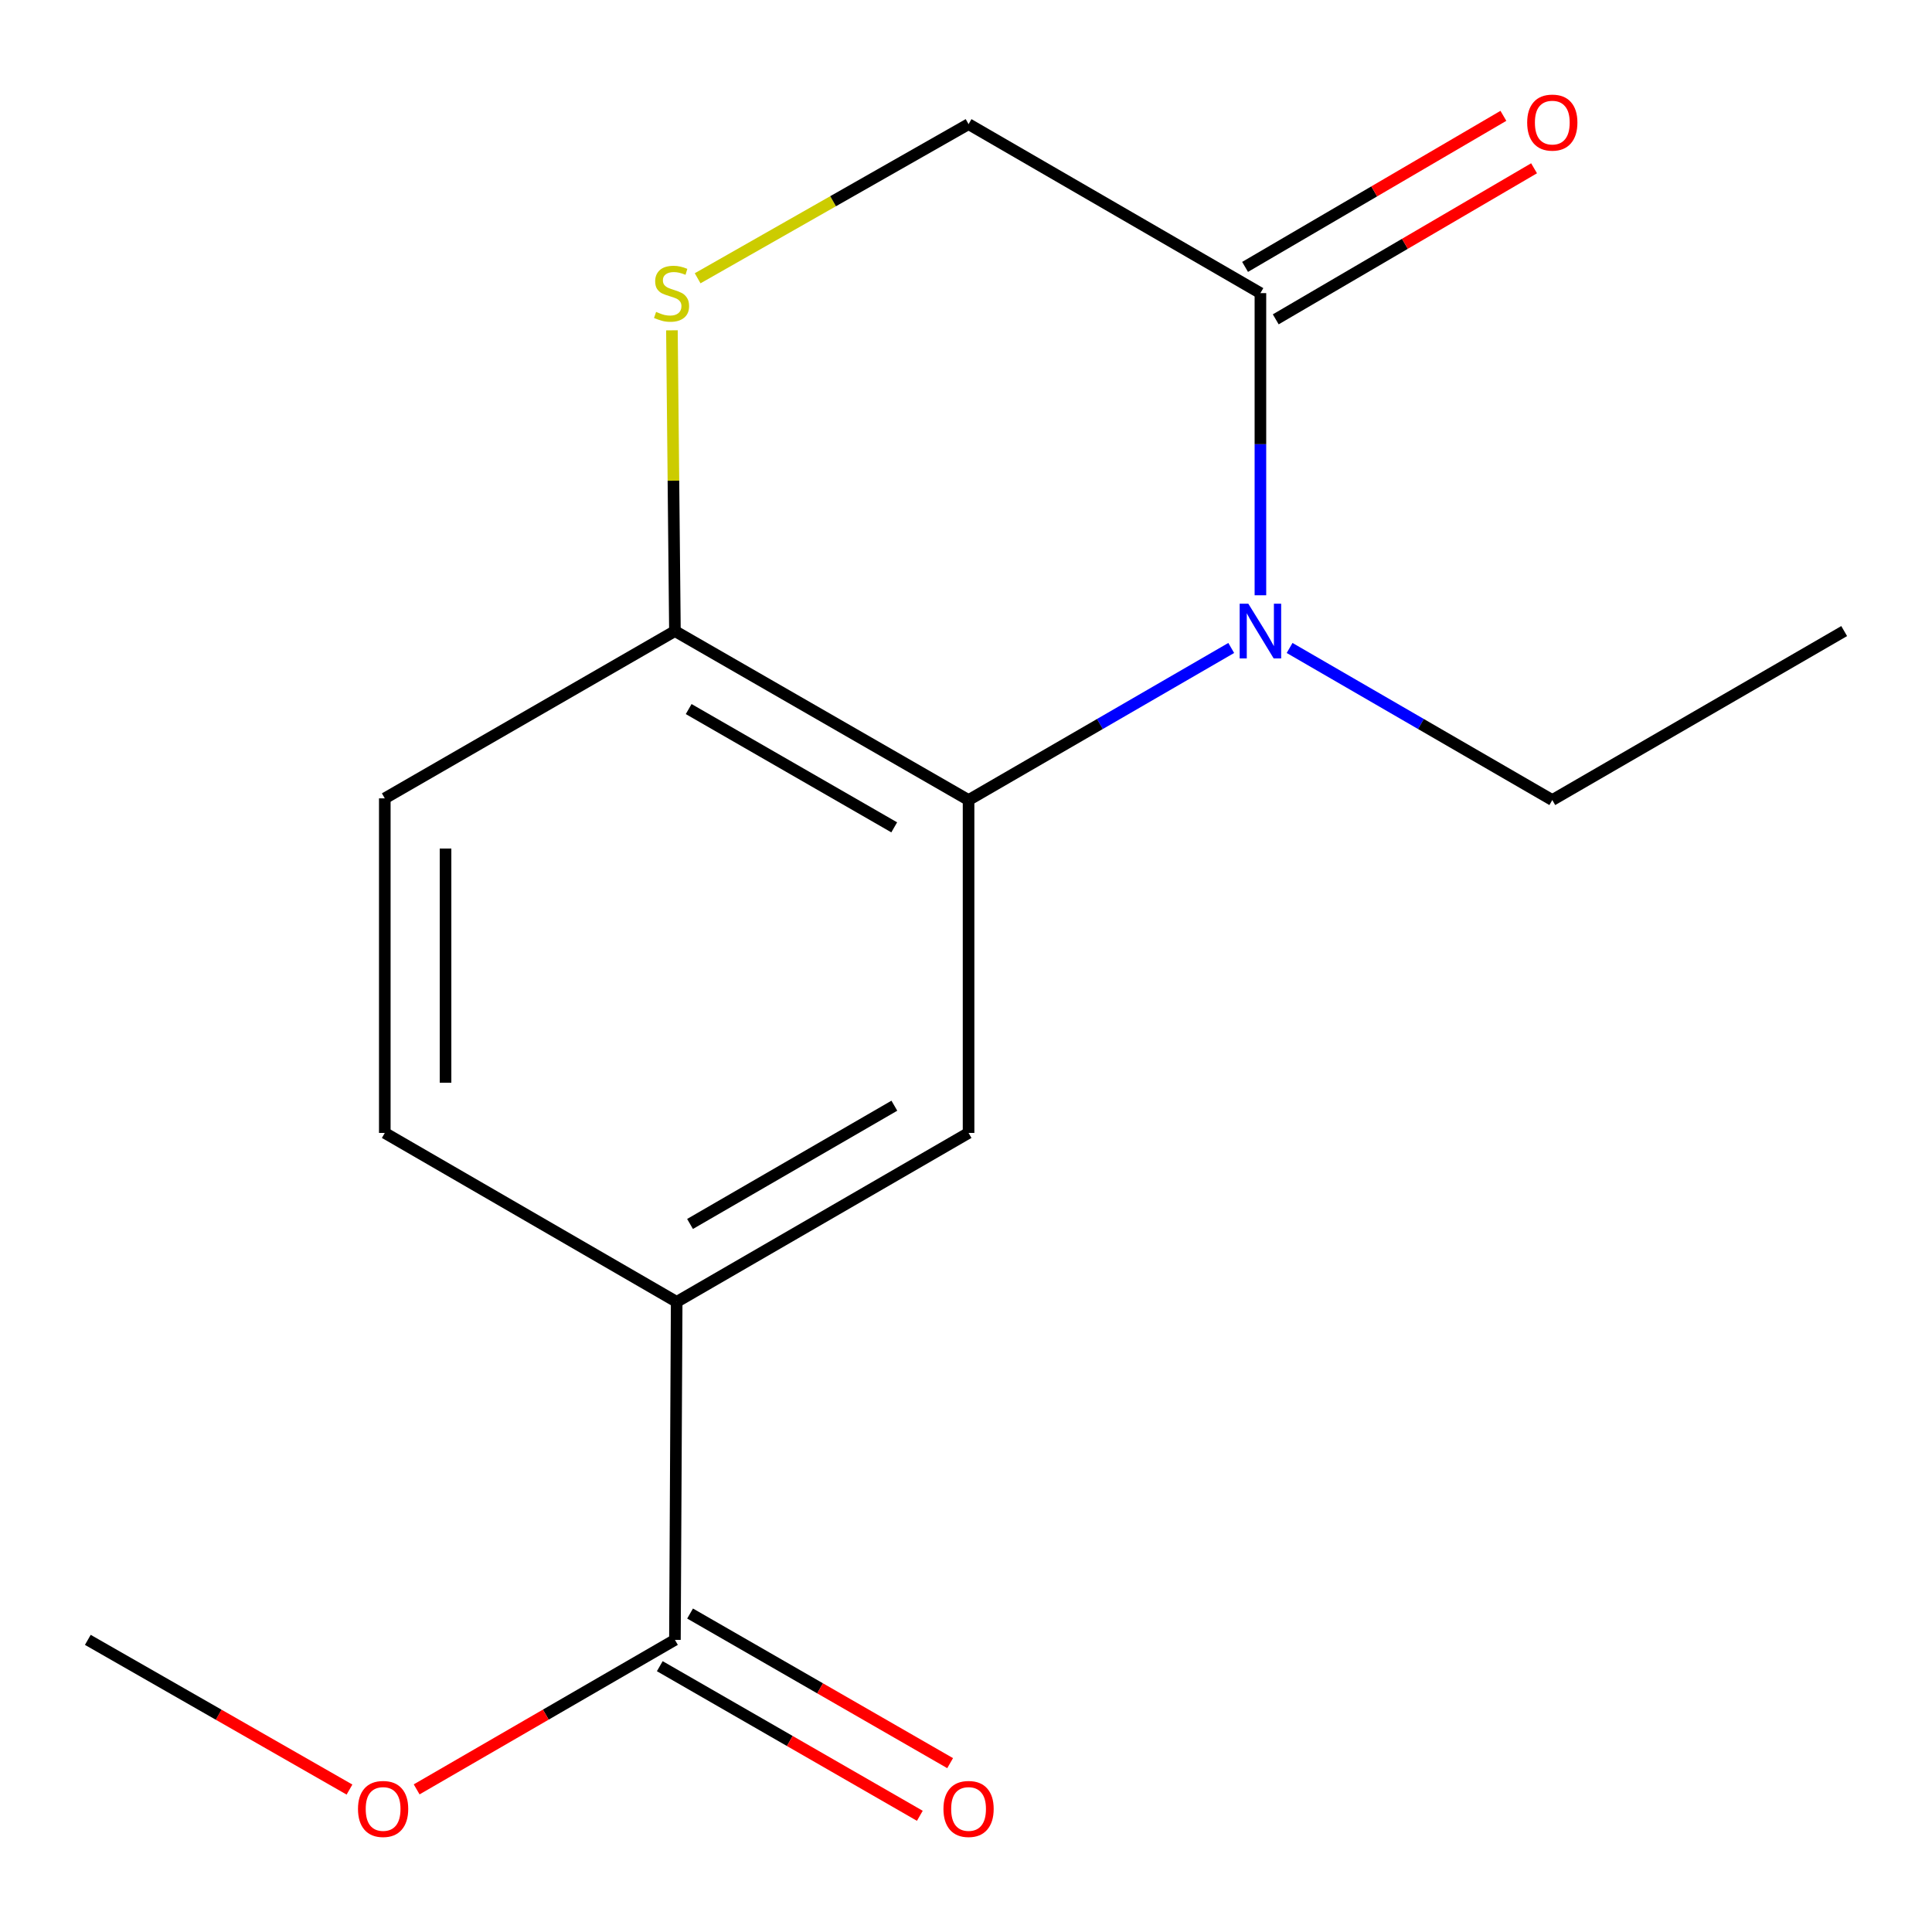 <?xml version='1.0' encoding='iso-8859-1'?>
<svg version='1.1' baseProfile='full'
              xmlns='http://www.w3.org/2000/svg'
                      xmlns:rdkit='http://www.rdkit.org/xml'
                      xmlns:xlink='http://www.w3.org/1999/xlink'
                  xml:space='preserve'
width='1000px' height='1000px' viewBox='0 0 1000 1000'>
<!-- END OF HEADER -->
<rect style='opacity:1.0;fill:#FFFFFF;stroke:none' width='1000' height='1000' x='0' y='0'> </rect>
<path class='bond-0' d='M 637.285,335.387 L 569.306,374.745' style='fill:none;fill-rule:evenodd;stroke:#0000FF;stroke-width:6px;stroke-linecap:butt;stroke-linejoin:miter;stroke-opacity:1' />
<path class='bond-0' d='M 569.306,374.745 L 501.328,414.103' style='fill:none;fill-rule:evenodd;stroke:#000000;stroke-width:6px;stroke-linecap:butt;stroke-linejoin:miter;stroke-opacity:1' />
<path class='bond-1' d='M 652.389,308.109 L 652.389,229.915' style='fill:none;fill-rule:evenodd;stroke:#0000FF;stroke-width:6px;stroke-linecap:butt;stroke-linejoin:miter;stroke-opacity:1' />
<path class='bond-1' d='M 652.389,229.915 L 652.389,151.72' style='fill:none;fill-rule:evenodd;stroke:#000000;stroke-width:6px;stroke-linecap:butt;stroke-linejoin:miter;stroke-opacity:1' />
<path class='bond-12' d='M 667.493,335.386 L 735.48,374.745' style='fill:none;fill-rule:evenodd;stroke:#0000FF;stroke-width:6px;stroke-linecap:butt;stroke-linejoin:miter;stroke-opacity:1' />
<path class='bond-12' d='M 735.48,374.745 L 803.467,414.103' style='fill:none;fill-rule:evenodd;stroke:#000000;stroke-width:6px;stroke-linecap:butt;stroke-linejoin:miter;stroke-opacity:1' />
<path class='bond-2' d='M 501.328,414.103 L 501.328,586.405' style='fill:none;fill-rule:evenodd;stroke:#000000;stroke-width:6px;stroke-linecap:butt;stroke-linejoin:miter;stroke-opacity:1' />
<path class='bond-6' d='M 501.328,414.103 L 349.341,326.642' style='fill:none;fill-rule:evenodd;stroke:#000000;stroke-width:6px;stroke-linecap:butt;stroke-linejoin:miter;stroke-opacity:1' />
<path class='bond-6' d='M 462.847,428.236 L 356.457,367.013' style='fill:none;fill-rule:evenodd;stroke:#000000;stroke-width:6px;stroke-linecap:butt;stroke-linejoin:miter;stroke-opacity:1' />
<path class='bond-7' d='M 652.389,151.72 L 501.328,64.259' style='fill:none;fill-rule:evenodd;stroke:#000000;stroke-width:6px;stroke-linecap:butt;stroke-linejoin:miter;stroke-opacity:1' />
<path class='bond-8' d='M 660.325,165.291 L 727.176,126.196' style='fill:none;fill-rule:evenodd;stroke:#000000;stroke-width:6px;stroke-linecap:butt;stroke-linejoin:miter;stroke-opacity:1' />
<path class='bond-8' d='M 727.176,126.196 L 794.028,87.101' style='fill:none;fill-rule:evenodd;stroke:#FF0000;stroke-width:6px;stroke-linecap:butt;stroke-linejoin:miter;stroke-opacity:1' />
<path class='bond-8' d='M 644.452,138.15 L 711.304,99.054' style='fill:none;fill-rule:evenodd;stroke:#000000;stroke-width:6px;stroke-linecap:butt;stroke-linejoin:miter;stroke-opacity:1' />
<path class='bond-8' d='M 711.304,99.054 L 778.155,59.959' style='fill:none;fill-rule:evenodd;stroke:#FF0000;stroke-width:6px;stroke-linecap:butt;stroke-linejoin:miter;stroke-opacity:1' />
<path class='bond-4' d='M 501.328,586.405 L 350.249,673.849' style='fill:none;fill-rule:evenodd;stroke:#000000;stroke-width:6px;stroke-linecap:butt;stroke-linejoin:miter;stroke-opacity:1' />
<path class='bond-4' d='M 462.915,572.309 L 357.16,633.52' style='fill:none;fill-rule:evenodd;stroke:#000000;stroke-width:6px;stroke-linecap:butt;stroke-linejoin:miter;stroke-opacity:1' />
<path class='bond-3' d='M 361.096,144.039 L 431.212,104.149' style='fill:none;fill-rule:evenodd;stroke:#CCCC00;stroke-width:6px;stroke-linecap:butt;stroke-linejoin:miter;stroke-opacity:1' />
<path class='bond-3' d='M 431.212,104.149 L 501.328,64.259' style='fill:none;fill-rule:evenodd;stroke:#000000;stroke-width:6px;stroke-linecap:butt;stroke-linejoin:miter;stroke-opacity:1' />
<path class='bond-16' d='M 347.786,170.974 L 348.564,248.808' style='fill:none;fill-rule:evenodd;stroke:#CCCC00;stroke-width:6px;stroke-linecap:butt;stroke-linejoin:miter;stroke-opacity:1' />
<path class='bond-16' d='M 348.564,248.808 L 349.341,326.642' style='fill:none;fill-rule:evenodd;stroke:#000000;stroke-width:6px;stroke-linecap:butt;stroke-linejoin:miter;stroke-opacity:1' />
<path class='bond-5' d='M 350.249,673.849 L 349.341,848.788' style='fill:none;fill-rule:evenodd;stroke:#000000;stroke-width:6px;stroke-linecap:butt;stroke-linejoin:miter;stroke-opacity:1' />
<path class='bond-17' d='M 350.249,673.849 L 199.171,586.405' style='fill:none;fill-rule:evenodd;stroke:#000000;stroke-width:6px;stroke-linecap:butt;stroke-linejoin:miter;stroke-opacity:1' />
<path class='bond-9' d='M 341.501,862.415 L 408.802,901.136' style='fill:none;fill-rule:evenodd;stroke:#000000;stroke-width:6px;stroke-linecap:butt;stroke-linejoin:miter;stroke-opacity:1' />
<path class='bond-9' d='M 408.802,901.136 L 476.104,939.857' style='fill:none;fill-rule:evenodd;stroke:#FF0000;stroke-width:6px;stroke-linecap:butt;stroke-linejoin:miter;stroke-opacity:1' />
<path class='bond-9' d='M 357.181,835.161 L 424.482,873.882' style='fill:none;fill-rule:evenodd;stroke:#000000;stroke-width:6px;stroke-linecap:butt;stroke-linejoin:miter;stroke-opacity:1' />
<path class='bond-9' d='M 424.482,873.882 L 491.784,912.603' style='fill:none;fill-rule:evenodd;stroke:#FF0000;stroke-width:6px;stroke-linecap:butt;stroke-linejoin:miter;stroke-opacity:1' />
<path class='bond-13' d='M 349.341,848.788 L 282.501,887.484' style='fill:none;fill-rule:evenodd;stroke:#000000;stroke-width:6px;stroke-linecap:butt;stroke-linejoin:miter;stroke-opacity:1' />
<path class='bond-13' d='M 282.501,887.484 L 215.66,926.179' style='fill:none;fill-rule:evenodd;stroke:#FF0000;stroke-width:6px;stroke-linecap:butt;stroke-linejoin:miter;stroke-opacity:1' />
<path class='bond-11' d='M 349.341,326.642 L 199.171,413.23' style='fill:none;fill-rule:evenodd;stroke:#000000;stroke-width:6px;stroke-linecap:butt;stroke-linejoin:miter;stroke-opacity:1' />
<path class='bond-10' d='M 199.171,586.405 L 199.171,413.23' style='fill:none;fill-rule:evenodd;stroke:#000000;stroke-width:6px;stroke-linecap:butt;stroke-linejoin:miter;stroke-opacity:1' />
<path class='bond-10' d='M 230.613,560.429 L 230.613,439.206' style='fill:none;fill-rule:evenodd;stroke:#000000;stroke-width:6px;stroke-linecap:butt;stroke-linejoin:miter;stroke-opacity:1' />
<path class='bond-15' d='M 803.467,414.103 L 954.545,326.642' style='fill:none;fill-rule:evenodd;stroke:#000000;stroke-width:6px;stroke-linecap:butt;stroke-linejoin:miter;stroke-opacity:1' />
<path class='bond-14' d='M 180.895,926.275 L 113.175,887.532' style='fill:none;fill-rule:evenodd;stroke:#FF0000;stroke-width:6px;stroke-linecap:butt;stroke-linejoin:miter;stroke-opacity:1' />
<path class='bond-14' d='M 113.175,887.532 L 45.455,848.788' style='fill:none;fill-rule:evenodd;stroke:#000000;stroke-width:6px;stroke-linecap:butt;stroke-linejoin:miter;stroke-opacity:1' />
<path  class='atom-0' d='M 646.129 312.482
L 655.409 327.482
Q 656.329 328.962, 657.809 331.642
Q 659.289 334.322, 659.369 334.482
L 659.369 312.482
L 663.129 312.482
L 663.129 340.802
L 659.249 340.802
L 649.289 324.402
Q 648.129 322.482, 646.889 320.282
Q 645.689 318.082, 645.329 317.402
L 645.329 340.802
L 641.649 340.802
L 641.649 312.482
L 646.129 312.482
' fill='#0000FF'/>
<path  class='atom-4' d='M 339.594 161.44
Q 339.914 161.56, 341.234 162.12
Q 342.554 162.68, 343.994 163.04
Q 345.474 163.36, 346.914 163.36
Q 349.594 163.36, 351.154 162.08
Q 352.714 160.76, 352.714 158.48
Q 352.714 156.92, 351.914 155.96
Q 351.154 155, 349.954 154.48
Q 348.754 153.96, 346.754 153.36
Q 344.234 152.6, 342.714 151.88
Q 341.234 151.16, 340.154 149.64
Q 339.114 148.12, 339.114 145.56
Q 339.114 142, 341.514 139.8
Q 343.954 137.6, 348.754 137.6
Q 352.034 137.6, 355.754 139.16
L 354.834 142.24
Q 351.434 140.84, 348.874 140.84
Q 346.114 140.84, 344.594 142
Q 343.074 143.12, 343.114 145.08
Q 343.114 146.6, 343.874 147.52
Q 344.674 148.44, 345.794 148.96
Q 346.954 149.48, 348.874 150.08
Q 351.434 150.88, 352.954 151.68
Q 354.474 152.48, 355.554 154.12
Q 356.674 155.72, 356.674 158.48
Q 356.674 162.4, 354.034 164.52
Q 351.434 166.6, 347.074 166.6
Q 344.554 166.6, 342.634 166.04
Q 340.754 165.52, 338.514 164.6
L 339.594 161.44
' fill='#CCCC00'/>
<path  class='atom-9' d='M 790.467 63.449
Q 790.467 56.649, 793.827 52.849
Q 797.187 49.049, 803.467 49.049
Q 809.747 49.049, 813.107 52.849
Q 816.467 56.649, 816.467 63.449
Q 816.467 70.329, 813.067 74.249
Q 809.667 78.129, 803.467 78.129
Q 797.227 78.129, 793.827 74.249
Q 790.467 70.369, 790.467 63.449
M 803.467 74.929
Q 807.787 74.929, 810.107 72.049
Q 812.467 69.129, 812.467 63.449
Q 812.467 57.889, 810.107 55.089
Q 807.787 52.249, 803.467 52.249
Q 799.147 52.249, 796.787 55.049
Q 794.467 57.849, 794.467 63.449
Q 794.467 69.169, 796.787 72.049
Q 799.147 74.929, 803.467 74.929
' fill='#FF0000'/>
<path  class='atom-10' d='M 488.328 936.311
Q 488.328 929.511, 491.688 925.711
Q 495.048 921.911, 501.328 921.911
Q 507.608 921.911, 510.968 925.711
Q 514.328 929.511, 514.328 936.311
Q 514.328 943.191, 510.928 947.111
Q 507.528 950.991, 501.328 950.991
Q 495.088 950.991, 491.688 947.111
Q 488.328 943.231, 488.328 936.311
M 501.328 947.791
Q 505.648 947.791, 507.968 944.911
Q 510.328 941.991, 510.328 936.311
Q 510.328 930.751, 507.968 927.951
Q 505.648 925.111, 501.328 925.111
Q 497.008 925.111, 494.648 927.911
Q 492.328 930.711, 492.328 936.311
Q 492.328 942.031, 494.648 944.911
Q 497.008 947.791, 501.328 947.791
' fill='#FF0000'/>
<path  class='atom-14' d='M 185.297 936.311
Q 185.297 929.511, 188.657 925.711
Q 192.017 921.911, 198.297 921.911
Q 204.577 921.911, 207.937 925.711
Q 211.297 929.511, 211.297 936.311
Q 211.297 943.191, 207.897 947.111
Q 204.497 950.991, 198.297 950.991
Q 192.057 950.991, 188.657 947.111
Q 185.297 943.231, 185.297 936.311
M 198.297 947.791
Q 202.617 947.791, 204.937 944.911
Q 207.297 941.991, 207.297 936.311
Q 207.297 930.751, 204.937 927.951
Q 202.617 925.111, 198.297 925.111
Q 193.977 925.111, 191.617 927.911
Q 189.297 930.711, 189.297 936.311
Q 189.297 942.031, 191.617 944.911
Q 193.977 947.791, 198.297 947.791
' fill='#FF0000'/>
</svg>
